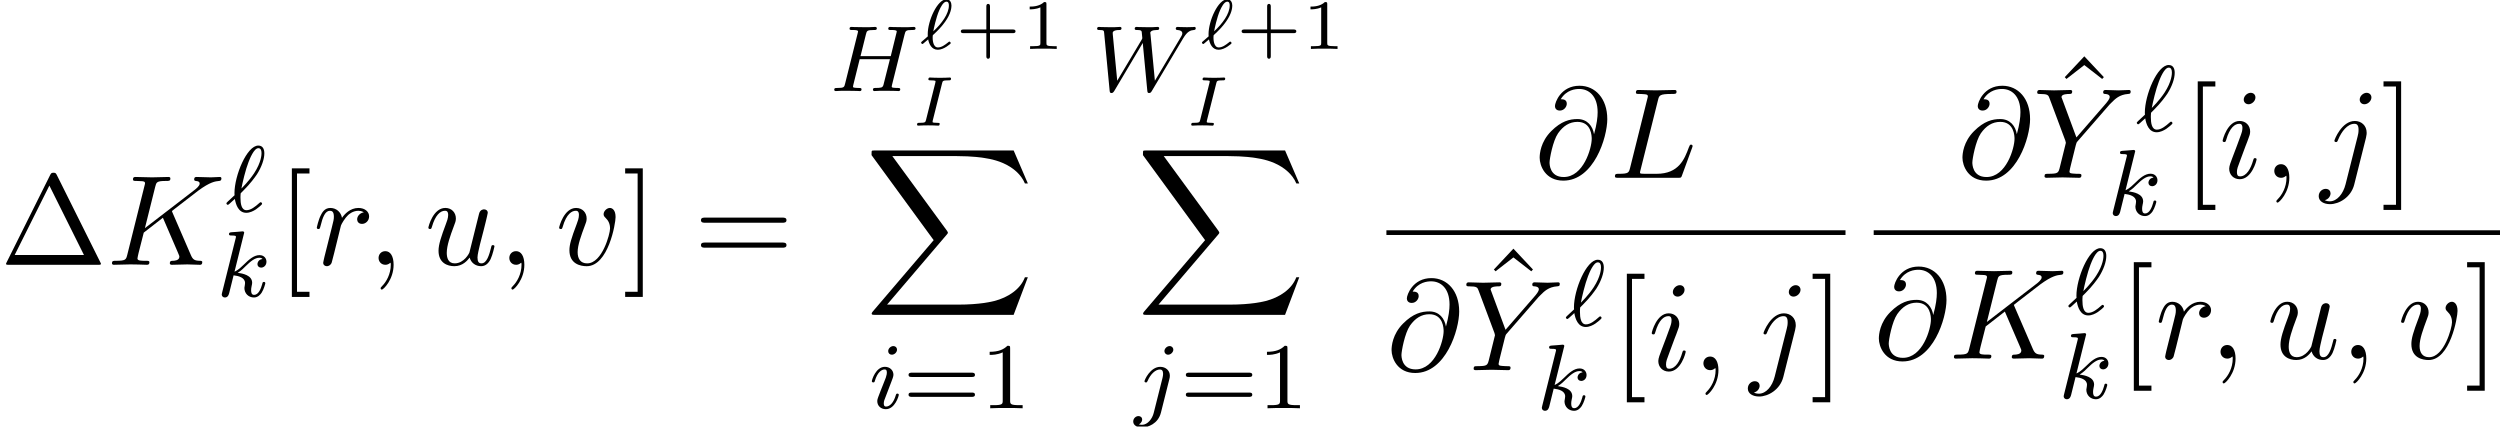 <?xml version='1.0' encoding='UTF-8'?>
<!-- This file was generated by dvisvgm 3.2.2 -->
<svg version='1.1' xmlns='http://www.w3.org/2000/svg' xmlns:xlink='http://www.w3.org/1999/xlink' width='212.105pt' height='36.187pt' viewBox='184.95 -37.183 212.105 36.187'>
<defs>
<path id='g16-49' d='m3.563 0v-.263h-.279c-.757 0-.781-.096-.781-.391v-4.423c0-.215-.016-.223-.231-.223c-.327 .319-.749 .51-1.506 .51v.263c.215 0 .646 0 1.108-.215v4.089c0 .295-.024 .391-.781 .391h-.279v.263c.327-.024 1.012-.024 1.371-.024s1.052 0 1.379 .024z'/>
<path id='g16-61' d='m6.105-2.837c0-.183-.191-.183-.311-.183h-5.013c-.12 0-.311 0-.311 .183s.159 .183 .279 .183h5.077c.12 0 .279 0 .279-.183zm0 1.69c0-.183-.159-.183-.279-.183h-5.077c-.12 0-.279 0-.279 .183s.191 .183 .311 .183h5.013c.12 0 .311 0 .311-.183z'/>
<path id='g8-88' d='m13.818 10.76h-.249c-.389 1.036-1.445 1.714-2.59 2.012c-.209 .05-1.186 .309-3.098 .309h-6.007l5.071-5.948c.07-.08 .09-.11 .09-.159c0 0 0-.05-.07-.149l-4.643-6.346h5.46c1.335 0 2.242 .139 2.331 .159c.538 .08 1.405 .249 2.192 .747c.249 .159 .927 .608 1.265 1.415h.249l-1.205-2.8h-11.776c-.229 0-.239 .01-.269 .07c-.01 .03-.01 .219-.01 .329l5.27 7.213l-5.161 6.047c-.1 .12-.1 .179-.1 .179c0 .11 .09 .11 .269 .11h11.776l1.205-3.188z'/>
<path id='g15-43' d='m5.111-1.494c0-.155-.149-.155-.233-.155h-1.931v-1.937c0-.084 0-.233-.155-.233s-.155 .149-.155 .233v1.937h-1.931c-.084 0-.233 0-.233 .155s.149 .155 .233 .155h1.931v1.937c0 .084 0 .233 .155 .233s.155-.149 .155-.233v-1.937h1.931c.084 0 .233 0 .233-.155z'/>
<path id='g15-49' d='m3.019 0v-.233h-.257c-.616 0-.616-.078-.616-.275v-3.288c0-.179-.024-.179-.203-.179c-.395 .383-1.004 .383-1.219 .383v.233c.155 0 .55 0 .909-.167v3.019c0 .197 0 .275-.616 .275h-.257v.233c.329-.024 .795-.024 1.13-.024s.801 0 1.13 .024z'/>
<path id='g12-73' d='m2.397-.155c-.018-.084-.072-.084-.209-.084c0 0-.137 0-.257-.012c-.096-.012-.143-.012-.143-.072c0-.042 0-.048 .012-.102l.795-3.168c.048-.203 .066-.251 .532-.251c.149 0 .227 0 .227-.143c0-.06-.042-.096-.102-.096c-.126 0-.275 .018-.4 .018l-.436 .006l-.442-.006c-.132 0-.281-.018-.406-.018c-.036 0-.137 0-.137 .149c0 .09 .084 .09 .203 .09c.024 0 .137 0 .257 .012c.143 .012 .149 .03 .149 .084c0 0 0 .042-.024 .132l-.783 3.126c-.048 .197-.066 .251-.532 .251c-.137 0-.149 0-.167 .012c-.042 .018-.066 .102-.066 .143c.006 .024 .012 .084 .108 .084c.126 0 .275-.018 .4-.018c.287 0 .209-.006 .43-.006l.442 .006c.132 0 .281 .018 .406 .018c.042 0 .078 0 .108-.036c.012-.024 .036-.102 .036-.12z'/>
<path id='g12-96' d='m2.714-.502c0-.042-.054-.12-.114-.12c-.03 0-.048 .018-.09 .054c-.299 .245-.586 .442-.879 .442c-.448 0-.448-.729-.448-.843c0-.173 0-.185 .066-.245c.353-.323 .705-.681 .986-1.082c.49-.675 .544-1.184 .544-1.369c0-.221-.084-.544-.43-.544c-.759 0-1.584 1.799-1.584 2.965c0 .096 0 .108 .006 .179l-.448 .389c-.114 .096-.12 .102-.12 .137c0 .03 .042 .12 .108 .12c.03 0 .042 0 .126-.078l.365-.311c.066 .359 .281 .879 .819 .879c.526 0 1.07-.514 1.07-.514s.024-.018 .024-.06zm-.155-3.18c0 .705-.616 1.542-1.321 2.188c.03-.179 .233-1.178 .508-1.793c.09-.197 .329-.723 .604-.723c.197 0 .209 .203 .209 .329z'/>
<path id='g13-72' d='m7.301-5.332c0 0-.008-.112-.135-.112c-.151 0-.343 .016-.494 .024h-.502c-.765 0-.972-.024-1.028-.024c-.032 0-.159 0-.159 .151c0 .112 .104 .112 .231 .112c.263 0 .494 0 .494 .128c0 .032-.008 .04-.032 .143l-.478 1.945h-2.566l.462-1.857c.072-.287 .088-.359 .669-.359c.159 0 .255 0 .255-.151c0 0-.008-.112-.135-.112c-.151 0-.343 .016-.494 .024h-.502c-.765 0-.972-.024-1.028-.024c-.032 0-.159 0-.159 .151c0 .112 .104 .112 .231 .112c.263 0 .494 0 .494 .128c0 .032-.008 .04-.032 .143l-1.068 4.28c-.072 .303-.088 .367-.677 .367c-.151 0-.247 0-.247 .151c0 .032 .024 .112 .128 .112c.151 0 .343-.016 .494-.024h.51c.765 0 .972 .024 1.028 .024c.048 0 .159 0 .159-.151c0-.112-.104-.112-.239-.112c-.024 0-.167 0-.303-.016c-.167-.016-.183-.04-.183-.112c0-.04 .016-.088 .024-.128l.542-2.184h2.566l-.55 2.184c-.072 .247-.215 .247-.693 .255c-.096 0-.199 0-.199 .151c0 .032 .024 .112 .128 .112c.151 0 .343-.016 .494-.024h.51c.765 0 .972 .024 1.028 .024c.048 0 .159 0 .159-.151c0-.112-.104-.112-.239-.112c-.024 0-.167 0-.303-.016c-.167-.016-.183-.04-.183-.112c0-.04 .016-.088 .024-.128l1.068-4.28c.08-.311 .096-.383 .654-.383c.183 0 .279 0 .279-.151z'/>
<path id='g13-87' d='m8.847-5.332c0-.056-.048-.112-.112-.112c-.135 0-.008 .024-.638 .024c-.526 0-.757-.024-.797-.024c-.128 0-.151 .088-.151 .151c0 .104 .112 .112 .135 .112c.223 .008 .422 .088 .422 .287c0 .104-.08 .239-.12 .303l-2.208 3.714l-.375-3.961c-.008-.016-.016-.072-.016-.096c0-.12 .151-.247 .542-.247c.12 0 .215 0 .215-.151c0-.064-.048-.112-.128-.112s-.375 .016-.454 .024h-.478c-.709 0-.797-.024-.861-.024c-.032 0-.159 0-.159 .151c0 .112 .104 .112 .223 .112c.335 0 .359 .064 .375 .175l.048 .502c0 .024 0 .064-.056 .151l-2.072 3.475l-.375-3.921c0-.04-.008-.104-.008-.143c0-.064 .064-.239 .55-.239c.088 0 .199 0 .199-.151c0-.064-.056-.112-.128-.112c-.08 0-.375 .016-.454 .024h-.478c-.733 0-.765-.024-.861-.024c-.128 0-.151 .088-.151 .151c0 .112 .112 .112 .199 .112c.375 0 .383 .056 .399 .255l.462 4.862c.016 .151 .024 .231 .159 .231c.064 0 .143-.024 .231-.167l2.423-4.081l.383 4.025c.016 .143 .024 .223 .151 .223c.135 0 .183-.088 .231-.167l2.67-4.487c.359-.598 .63-.669 .893-.693c.072-.008 .167-.016 .167-.151z'/>
<path id='g13-96' d='m3.1-.669c0-.048-.04-.135-.12-.135c-.04 0-.064 .024-.128 .08c-.327 .295-.709 .598-1.076 .598c-.43 0-.51-.558-.51-1.06c0-.056 0-.199 .016-.359l.024-.04c.08-.072 .159-.151 .231-.231c.558-.558 .933-1.068 1.132-1.363c.399-.63 .622-1.283 .622-1.769c0-.375-.143-.662-.51-.662c-.972 0-2.024 2.542-2.024 4.041c0 .088 0 .104 .008 .175l-.55 .51c-.135 .135-.143 .143-.143 .175c0 .048 .056 .128 .12 .128c.024 0 .04 0 .159-.104l.438-.399c.08 .478 .303 1.18 .972 1.18c.303 0 .606-.151 .821-.295c.12-.088 .518-.383 .518-.47zm-.048-4.304c0 .096 0 .757-.63 1.714c-.422 .646-1.028 1.243-1.076 1.291c.08-.454 .351-1.602 .606-2.248c.096-.247 .454-1.172 .829-1.172c.191 0 .271 .151 .271 .414z'/>
<path id='g13-105' d='m2.375-4.973c0-.175-.128-.303-.311-.303c-.207 0-.438 .191-.438 .43c0 .175 .128 .303 .311 .303c.207 0 .438-.191 .438-.43zm.151 3.834c0-.08-.064-.104-.12-.104c-.096 0-.112 .056-.135 .135c-.183 .638-.51 .964-.829 .964c-.096 0-.191-.04-.191-.255c0-.191 .056-.335 .159-.582l.247-.646l.247-.646c.072-.183 .167-.43 .167-.566c0-.399-.319-.677-.725-.677c-.773 0-1.108 1.116-1.108 1.219c0 .072 .056 .104 .12 .104c.104 0 .112-.048 .135-.128c.223-.757 .59-.972 .829-.972c.112 0 .191 .04 .191 .263c0 .08-.008 .191-.088 .43l-.215 .55c-.215 .526-.215 .542-.43 1.1c-.04 .12-.08 .215-.08 .351c0 .391 .303 .677 .725 .677c.773 0 1.1-1.116 1.1-1.219z'/>
<path id='g13-106' d='m3.292-4.973c0-.151-.12-.303-.311-.303c-.239 0-.446 .223-.446 .43c0 .151 .12 .303 .311 .303c.239 0 .446-.223 .446-.43zm-.335 2.487c.024-.096 .04-.159 .04-.279c0-.438-.351-.749-.813-.749c-.845 0-1.339 1.116-1.339 1.219c0 .072 .056 .104 .12 .104c.088 0 .096-.024 .151-.143c.239-.55 .646-.956 1.044-.956c.167 0 .263 .112 .263 .375c0 .112-.024 .223-.048 .335l-.749 2.981c-.12 .486-.51 1.004-.996 1.004c-.128 0-.247-.032-.263-.04c.247-.12 .279-.335 .279-.406c0-.191-.143-.295-.311-.295c-.231 0-.446 .199-.446 .462c0 .303 .295 .502 .749 .502c.486 0 1.363-.303 1.602-1.259l.717-2.853z'/>
<path id='g13-107' d='m4.152-1.14c0-.08-.064-.104-.12-.104c-.096 0-.112 .048-.143 .191c-.104 .375-.311 .909-.685 .909c-.207 0-.255-.175-.255-.391c0-.104 .008-.199 .048-.383c.008-.032 .04-.159 .04-.247c0-.654-.821-.797-1.227-.853c.295-.175 .566-.446 .662-.55c.438-.43 .797-.725 1.18-.725c.104 0 .199 .024 .263 .104c-.43 .056-.43 .438-.43 .438c0 .175 .135 .295 .311 .295c.215 0 .454-.175 .454-.502c0-.271-.191-.558-.59-.558c-.462 0-.877 .351-1.331 .805c-.462 .454-.662 .542-.789 .598l.789-3.18c.008-.016 .032-.128 .032-.128c0-.04-.032-.112-.128-.112c-.032 0-.279 .024-.462 .04l-.446 .032c-.175 .016-.255 .024-.255 .167c0 .112 .112 .112 .207 .112c.383 0 .383 .048 .383 .12c0 .024 0 .04-.04 .183l-1.132 4.535c-.032 .12-.032 .175-.032 .175c0 .135 .112 .247 .263 .247c.271 0 .335-.255 .367-.367l.375-1.514c.438 .048 .972 .199 .972 .654c0 .04 0 .08-.016 .159c-.024 .104-.04 .215-.04 .255c0 .47 .351 .813 .813 .813c.335 0 .542-.247 .646-.399c.191-.295 .319-.773 .319-.821z'/>
<path id='g14-59' d='m2.215-.011c0-.72-.273-1.145-.698-1.145c-.36 0-.578 .273-.578 .578c0 .295 .218 .578 .578 .578c.131 0 .273-.044 .382-.142c.033-.022 .055-.033 .055-.033s.022 .011 .022 .164c0 .807-.382 1.462-.742 1.822c-.12 .12-.12 .142-.12 .175c0 .076 .055 .12 .109 .12c.12 0 .993-.84 .993-2.116z'/>
<path id='g14-64' d='m6.175-4.985c0-1.735-1.015-2.825-2.356-2.825c-1.582 0-2.084 1.418-2.084 1.724c0 .153 .087 .382 .415 .382c.36 0 .589-.327 .589-.578c0-.382-.338-.382-.513-.382c.48-.807 1.255-.873 1.571-.873c.796 0 1.56 .567 1.56 1.975c0 .425-.065 .982-.305 1.865c-.109-.676-.556-1.287-1.407-1.287c-.665 0-1.375 .175-2.225 1.025c-.905 .905-.982 1.92-.982 2.258c0 .676 .48 1.942 2.007 1.942c2.596 0 3.731-3.665 3.731-5.225zm-1.32 1.68c0 .785-.698 3.24-2.378 3.24c-1.2 0-1.2-1.124-1.2-1.233c0-.295 .273-1.822 .72-2.476c.436-.622 .971-.971 1.647-.971c1.189 0 1.211 1.222 1.211 1.44z'/>
<path id='g14-75' d='m8.073-.218c0-.12-.12-.12-.218-.12c-.447-.011-.589-.109-.753-.491l-1.549-3.578c-.011-.033-.055-.12-.055-.153c0 0 .196-.164 .316-.251l1.909-1.473c1.025-.753 1.451-.796 1.778-.829c.087-.011 .196-.022 .196-.218c0-.044-.033-.12-.12-.12c-.24 0-.513 .033-.775 .033c-.393 0-.818-.033-1.211-.033c-.076 0-.207 0-.207 .218c0 .076 .055 .109 .131 .12c.24 .022 .338 .076 .338 .229c0 .196-.327 .447-.393 .502l-4.255 3.273l.873-3.502c.098-.393 .12-.502 .916-.502c.273 0 .371 0 .371-.218c0-.098-.087-.12-.153-.12l-1.396 .033l-1.407-.033c-.076 0-.218 0-.218 .207c0 .131 .098 .131 .316 .131c.142 0 .338 .011 .469 .022c.175 .022 .24 .055 .24 .175c0 .044-.011 .076-.044 .207l-1.462 5.858c-.109 .425-.131 .513-.993 .513c-.185 0-.305 0-.305 .207c0 .131 .131 .131 .164 .131l1.385-.033l.698 .011c.24 0 .48 .022 .709 .022c.076 0 .218 0 .218-.218c0-.12-.098-.12-.305-.12c-.404 0-.709 0-.709-.196c0-.076 .065-.316 .098-.48l.436-1.713l1.625-1.265l1.265 2.935c.131 .295 .131 .316 .131 .382c0 .327-.469 .338-.567 .338c-.12 0-.24 0-.24 .218c0 .12 .153 .12 .153 .12c.436 0 .895-.033 1.331-.033c.24 0 .829 .033 1.069 .033c.055 0 .196 0 .196-.218z'/>
<path id='g14-76' d='m7.015-2.695c0-.044-.033-.12-.131-.12s-.109 .055-.185 .229c-.371 1.004-.851 2.247-2.738 2.247h-1.025c-.153 0-.175 0-.24-.011c-.109-.011-.142-.022-.142-.109c0-.033 0-.055 .055-.251l1.473-5.891c.098-.393 .131-.513 1.156-.513c.327 0 .415 0 .415-.207c0-.131-.12-.131-.175-.131l-1.615 .033l-1.451-.033c-.076 0-.207 0-.207 .218c0 .12 .098 .12 .305 .12c0 0 .229 0 .415 .022c.196 .022 .295 .033 .295 .175c0 .044-.011 .076-.044 .207l-1.462 5.858c-.109 .425-.131 .513-.993 .513c-.185 0-.295 0-.295 .218c0 .12 .098 .12 .295 .12h5.051c.262 0 .273 0 .338-.185l.862-2.356c.044-.12 .044-.153 .044-.153z'/>
<path id='g14-89' d='m8.313-7.32c0-.087-.055-.131-.142-.131c-.284 0-.6 .033-.895 .033c-.36 0-.742-.033-1.091-.033c-.065 0-.207 0-.207 .207c0 .12 .109 .131 .164 .131c.076 0 .393 .022 .393 .251c0 .185-.251 .469-.295 .524l-2.531 2.913l-1.2-3.24c-.065-.153-.065-.185-.065-.185c0-.262 .535-.262 .644-.262c.153 0 .262 0 .262-.218c0-.12-.131-.12-.164-.12l-1.375 .033c-.273 0-.949-.033-1.222-.033c-.065 0-.207 0-.207 .218c0 .12 .109 .12 .251 .12c.655 0 .698 .098 .796 .371l1.342 3.589c.011 .033 .044 .153 .044 .185s-.436 1.789-.491 1.985c-.142 .6-.153 .633-1.025 .644c-.207 0-.295 0-.295 .218c0 .12 .153 .12 .153 .12l1.375-.033l1.396 .033c.076 0 .207 0 .207-.218c0-.12-.098-.12-.305-.12c0 0-.229 0-.415-.022c-.229-.022-.295-.044-.295-.175c0-.076 .098-.458 .153-.687l.382-1.538c.055-.207 .065-.24 .153-.338l2.705-3.109l.153-.153c.327-.327 .687-.698 1.429-.753c.12-.011 .218-.011 .218-.207z'/>
<path id='g14-105' d='m3.098-6.818c0-.218-.153-.393-.404-.393c-.295 0-.589 .284-.589 .578c0 .207 .153 .393 .415 .393c.251 0 .578-.251 .578-.578zm.098 5.258c0-.109-.098-.109-.131-.109c-.109 0-.109 .033-.164 .196c-.196 .687-.556 1.353-1.113 1.353c-.185 0-.262-.109-.262-.36c0-.273 .065-.425 .316-1.091l.425-1.145c.131-.316 .131-.338 .24-.633c.087-.218 .142-.371 .142-.578c0-.491-.349-.895-.895-.895c-1.025 0-1.44 1.582-1.44 1.68c0 .109 .131 .109 .131 .109c.109 0 .12-.022 .175-.196c.295-1.025 .731-1.353 1.102-1.353c.087 0 .273 0 .273 .349c0 .229-.076 .458-.12 .567c-.087 .284-.578 1.549-.753 2.018c-.109 .284-.251 .644-.251 .873c0 .513 .371 .895 .895 .895c1.025 0 1.429-1.582 1.429-1.68z'/>
<path id='g14-106' d='m4.331-6.818c0-.207-.153-.393-.415-.393c-.251 0-.578 .251-.578 .578c0 .218 .153 .393 .404 .393c.295 0 .589-.284 .589-.578zm-.458 3.404c.055-.218 .055-.371 .055-.404c0-.622-.458-1.004-1.004-1.004c-1.113 0-1.735 1.582-1.735 1.68c0 .109 .131 .109 .131 .109c.098 0 .109-.011 .196-.218c.273-.665 .775-1.331 1.375-1.331c.153 0 .349 .044 .349 .502c0 .251-.033 .371-.076 .556l-1.025 4.069c-.207 .829-.731 1.451-1.342 1.451c-.065 0-.229 0-.425-.098c.327-.076 .491-.36 .491-.578c0-.175-.12-.382-.415-.382c-.273 0-.589 .229-.589 .622c0 .436 .436 .676 .96 .676c.764 0 1.778-.578 2.051-1.658l1.004-3.993z'/>
<path id='g14-114' d='m4.756-4.113c0-.382-.349-.709-.905-.709c-.709 0-1.189 .535-1.396 .84c-.087-.491-.48-.84-.993-.84c-.502 0-.709 .425-.807 .622c-.196 .371-.338 1.025-.338 1.058c0 .109 .131 .109 .131 .109c.109 0 .12-.011 .185-.251c.185-.775 .404-1.298 .796-1.298c.185 0 .338 .087 .338 .502c0 .229-.033 .349-.175 .916l-.633 2.52c-.033 .164-.098 .415-.098 .469c0 .196 .153 .295 .316 .295c.131 0 .327-.087 .404-.305c.022-.044 .393-1.527 .436-1.724l.349-1.418c.044-.142 .349-.655 .611-.895c.087-.076 .404-.36 .873-.36c.284 0 .458 .131 .458 .131c-.327 .055-.567 .316-.567 .6c0 .175 .12 .382 .415 .382s.6-.251 .6-.644z'/>
<path id='g14-117' d='m5.924-1.56c0-.109-.098-.109-.131-.109c-.109 0-.12 .044-.153 .196c-.153 .611-.36 1.353-.818 1.353c-.229 0-.338-.142-.338-.502c0-.24 .131-.753 .218-1.135l.305-1.178c.033-.164 .142-.578 .185-.742c.055-.251 .164-.665 .164-.731c0-.196-.153-.295-.316-.295c-.055 0-.338 .011-.425 .382l-.818 3.284c-.011 .044-.447 .916-1.244 .916c-.567 0-.676-.491-.676-.895c0-.611 .305-1.473 .589-2.225c.131-.327 .185-.48 .185-.687c0-.491-.349-.895-.895-.895c-1.036 0-1.44 1.582-1.44 1.68c0 .109 .131 .109 .131 .109c.109 0 .12-.022 .175-.196c.273-.949 .687-1.353 1.102-1.353c.098 0 .273 .011 .273 .36c0 .262-.12 .578-.185 .742c-.404 1.08-.633 1.756-.633 2.291c0 1.036 .753 1.309 1.342 1.309c.72 0 1.113-.491 1.298-.731c.12 .447 .502 .731 .971 .731c.382 0 .633-.251 .807-.6c.185-.393 .327-1.08 .327-1.08z'/>
<path id='g14-118' d='m5.105-4.058c0-.589-.284-.764-.48-.764c-.273 0-.535 .284-.535 .524c0 .142 .055 .207 .175 .327c.229 .218 .371 .502 .371 .895c0 .458-.665 2.956-1.942 2.956c-.556 0-.807-.382-.807-.949c0-.611 .295-1.407 .633-2.313c.076-.185 .131-.338 .131-.545c0-.491-.349-.895-.895-.895c-1.025 0-1.44 1.582-1.44 1.68c0 .109 .131 .109 .131 .109c.109 0 .12-.022 .175-.196c.316-1.102 .785-1.353 1.102-1.353c.087 0 .273 0 .273 .349c0 .273-.109 .567-.185 .764c-.48 1.265-.622 1.767-.622 2.236c0 1.178 .96 1.353 1.462 1.353c1.833 0 2.455-3.611 2.455-4.178z'/>
<path id='g17-1' d='m8.564-.087c0 0 0-.033-.055-.131l-3.687-7.396c-.076-.142-.098-.196-.284-.196s-.207 .055-.284 .196l-3.687 7.396c-.055 .098-.055 .131-.055 .131c0 .087 .065 .087 .24 .087h7.571c.175 0 .24 0 .24-.087zm-1.44-.742h-5.88l2.945-5.891l2.935 5.891z'/>
<path id='g17-61' d='m7.865-3.785c0-.218-.207-.218-.36-.218h-6.535c-.153 0-.36 0-.36 .218s.207 .218 .371 .218h6.513c.164 0 .371 0 .371-.218zm0 2.116c0-.218-.207-.218-.371-.218h-6.513c-.164 0-.371 0-.371 .218s.207 .218 .36 .218h6.535c.153 0 .36 0 .36-.218z'/>
<path id='g17-91' d='m2.782 2.727v-.436h-1.058v-10.036h1.058v-.436h-1.495v10.909h1.495z'/>
<path id='g17-93' d='m1.735 2.727v-10.909h-1.495v.436h1.058v10.036h-1.058v.436h1.495z'/>
<path id='g17-94' d='m4.385-5.782l-1.658-1.767l-1.658 1.767l.142 .153l1.516-1.178l1.516 1.178l.142-.153z'/>
</defs>
<g id='page130'>
<use x='184.95' y='-14.718' xlink:href='#g17-1'/>
<use x='194.04' y='-14.718' xlink:href='#g14-75'/>
<use x='204.086' y='-19.223' xlink:href='#g13-96'/>
<use x='203.306' y='-12.021' xlink:href='#g13-107'/>
<use x='208.425' y='-14.718' xlink:href='#g17-91'/>
<use x='211.51' y='-14.718' xlink:href='#g14-114'/>
<use x='216.129' y='-14.718' xlink:href='#g14-59'/>
<use x='220.977' y='-14.718' xlink:href='#g14-117'/>
<use x='227.222' y='-14.718' xlink:href='#g14-59'/>
<use x='232.071' y='-14.718' xlink:href='#g14-118'/>
<use x='237.75' y='-14.718' xlink:href='#g17-93'/>
<use x='243.811' y='-14.718' xlink:href='#g17-61'/>
<use x='255.326' y='-29.456' xlink:href='#g13-72'/>
<use x='262.896' y='-33.032' xlink:href='#g12-96'/>
<use x='265.996' y='-33.032' xlink:href='#g15-43'/>
<use x='271.586' y='-33.032' xlink:href='#g15-49'/>
<use x='262.283' y='-26.523' xlink:href='#g12-73'/>
<use x='258.336' y='-24.419' xlink:href='#g8-88'/>
<use x='258.68' y='-2.546' xlink:href='#g13-105'/>
<use x='261.563' y='-2.546' xlink:href='#g16-61'/>
<use x='268.149' y='-2.546' xlink:href='#g16-49'/>
<use x='277.555' y='-29.456' xlink:href='#g13-87'/>
<use x='286.721' y='-33.032' xlink:href='#g12-96'/>
<use x='289.82' y='-33.032' xlink:href='#g15-43'/>
<use x='295.41' y='-33.032' xlink:href='#g15-49'/>
<use x='285.545' y='-26.523' xlink:href='#g12-73'/>
<use x='281.363' y='-24.419' xlink:href='#g8-88'/>
<use x='281.206' y='-2.546' xlink:href='#g13-106'/>
<use x='285.09' y='-2.546' xlink:href='#g16-61'/>
<use x='291.676' y='-2.546' xlink:href='#g16-49'/>
<use x='315.14' y='-22.098' xlink:href='#g14-64'/>
<use x='321.538' y='-22.098' xlink:href='#g14-76'/>
<rect x='302.575' y='-17.645' height='.398' width='38.951'/>
<use x='302.575' y='-5.778' xlink:href='#g14-64'/>
<use x='310.624' y='-8.536' xlink:href='#g17-94'/>
<use x='308.973' y='-5.778' xlink:href='#g14-89'/>
<use x='317.73' y='-9.536' xlink:href='#g13-96'/>
<use x='315.306' y='-2.407' xlink:href='#g13-107'/>
<use x='321.688' y='-5.778' xlink:href='#g17-91'/>
<use x='324.773' y='-5.778' xlink:href='#g14-105'/>
<use x='328.531' y='-5.778' xlink:href='#g14-59'/>
<use x='333.379' y='-5.778' xlink:href='#g14-106'/>
<use x='338.496' y='-5.778' xlink:href='#g17-93'/>
<use x='351.011' y='-22.098' xlink:href='#g14-64'/>
<use x='359.06' y='-24.856' xlink:href='#g17-94'/>
<use x='357.408' y='-22.098' xlink:href='#g14-89'/>
<use x='366.166' y='-26.057' xlink:href='#g13-96'/>
<use x='363.742' y='-18.928' xlink:href='#g13-107'/>
<use x='370.123' y='-22.098' xlink:href='#g17-91'/>
<use x='373.208' y='-22.098' xlink:href='#g14-105'/>
<use x='376.966' y='-22.098' xlink:href='#g14-59'/>
<use x='381.815' y='-22.098' xlink:href='#g14-106'/>
<use x='386.932' y='-22.098' xlink:href='#g17-93'/>
<rect x='343.918' y='-17.645' height='.398' width='53.138'/>
<use x='343.918' y='-6.758' xlink:href='#g14-64'/>
<use x='350.315' y='-6.758' xlink:href='#g14-75'/>
<use x='360.361' y='-10.516' xlink:href='#g13-96'/>
<use x='359.58' y='-3.387' xlink:href='#g13-107'/>
<use x='364.7' y='-6.758' xlink:href='#g17-91'/>
<use x='367.785' y='-6.758' xlink:href='#g14-114'/>
<use x='372.404' y='-6.758' xlink:href='#g14-59'/>
<use x='377.252' y='-6.758' xlink:href='#g14-117'/>
<use x='383.497' y='-6.758' xlink:href='#g14-59'/>
<use x='388.346' y='-6.758' xlink:href='#g14-118'/>
<use x='394.025' y='-6.758' xlink:href='#g17-93'/>
</g>
</svg>